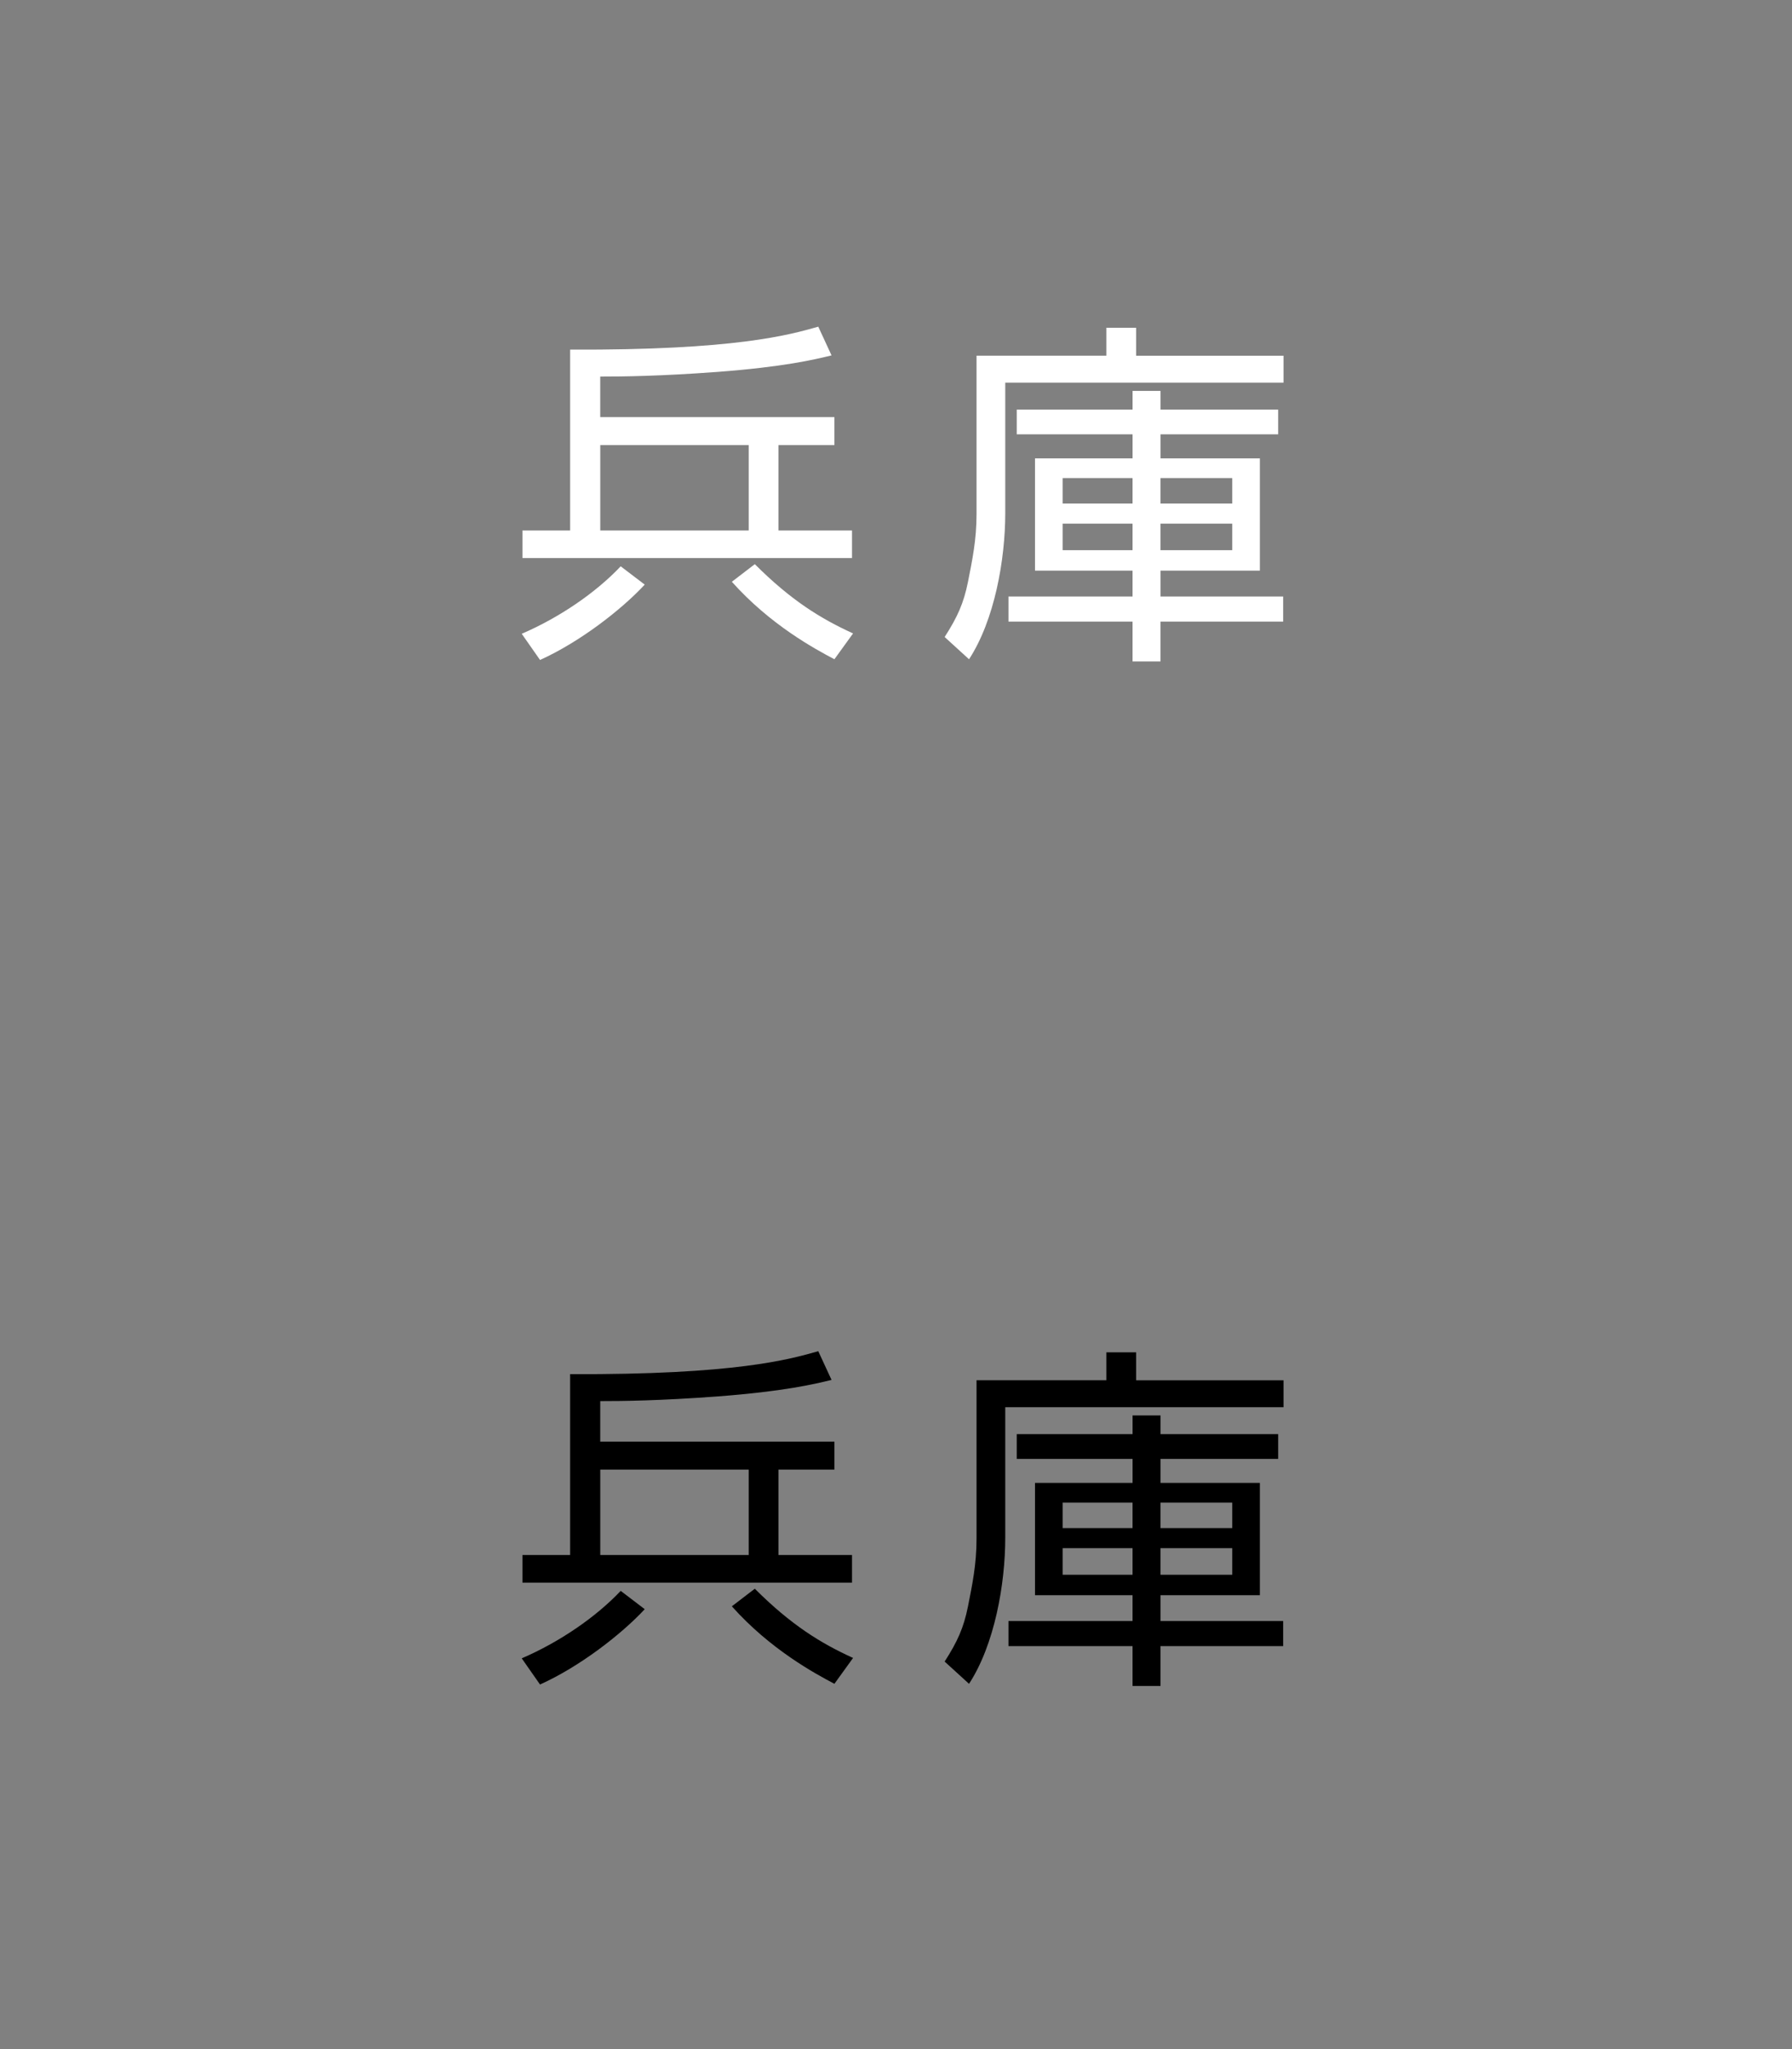 <svg enable-background="new 0 0 70 80" height="80" viewBox="0 0 70 80" width="70" xmlns="http://www.w3.org/2000/svg">
<rect x="0" y="0" width="70" height="80" fill="#808080" stroke="none"/>
<path d="m20.38 64.744c1.499-.645 2.914-1.625 3.866-2.634l.939.715c-.911.98-2.536 2.241-4.09 2.941zm12.215-8.461v1.093h-2.185v3.334h2.872v1.078h-12.874v-1.078h1.863v-7.061c6.443.028 8.559-.574 9.693-.896l.518 1.121c-.687.168-1.863.448-4.455.645-2.283.168-3.698.182-4.58.182v1.583h9.148zm-3.348 1.093h-5.799v3.334h5.799zm.238 4.65c1.415 1.415 2.577 2.129 3.838 2.703l-.729 1.009c-.771-.406-2.507-1.345-4.006-3.025z"/>
<path d="m43.218 53.888v-1.092h1.163v1.092h5.757v1.051h-10.87v5.085c0 1.835-.42 4.188-1.415 5.715l-.953-.869c.504-.785.742-1.316.91-2.144.168-.854.336-1.639.336-2.661v-6.178h5.072zm6.905 10.38h-4.79v1.555h-1.093v-1.555h-4.847v-.98h4.847v-1.009h-3.81v-4.384h3.811v-.938h-4.524v-.967h4.524v-.729h1.093v.729h4.595v.967h-4.595v.938h3.88v4.384h-3.88v1.009h4.79v.98zm-5.883-5.603h-2.731v.994h2.731zm0 1.778h-2.731v1.037h2.731zm3.895-1.778h-2.802v.994h2.802zm0 1.778h-2.802v1.037h2.802z"/>
<path d="m0 40h70v40h-70z" fill="none"/>
<path d="m20.38 24.744c1.499-.645 2.914-1.625 3.866-2.634l.939.714c-.911.981-2.536 2.241-4.09 2.942zm12.215-8.461v1.093h-2.185v3.334h2.872v1.078h-12.874v-1.078h1.863v-7.06c6.443.028 8.559-.574 9.693-.896l.518 1.121c-.687.168-1.863.448-4.455.645-2.283.168-3.698.182-4.58.182v1.583h9.148zm-3.348 1.093h-5.799v3.334h5.799zm.238 4.65c1.415 1.415 2.577 2.129 3.838 2.704l-.729 1.008c-.771-.406-2.507-1.345-4.006-3.025z" fill="#fff"/>
<path d="m43.218 13.888v-1.092h1.163v1.092h5.757v1.051h-10.87v5.085c0 1.835-.42 4.188-1.415 5.715l-.953-.869c.504-.785.742-1.317.91-2.144.168-.854.336-1.639.336-2.661v-6.178h5.072zm6.905 10.38h-4.79v1.555h-1.093v-1.555h-4.847v-.98h4.847v-1.009h-3.81v-4.384h3.811v-.938h-4.524v-.966h4.524v-.729h1.093v.729h4.595v.966h-4.595v.938h3.88v4.384h-3.88v1.009h4.79v.98zm-5.883-5.603h-2.731v.995h2.731zm0 1.778h-2.731v1.037h2.731zm3.895-1.778h-2.802v.995h2.802zm0 1.778h-2.802v1.037h2.802z" fill="#fff"/>
<path d="m0 0h70v40h-70z" fill="none"/>
</svg>
